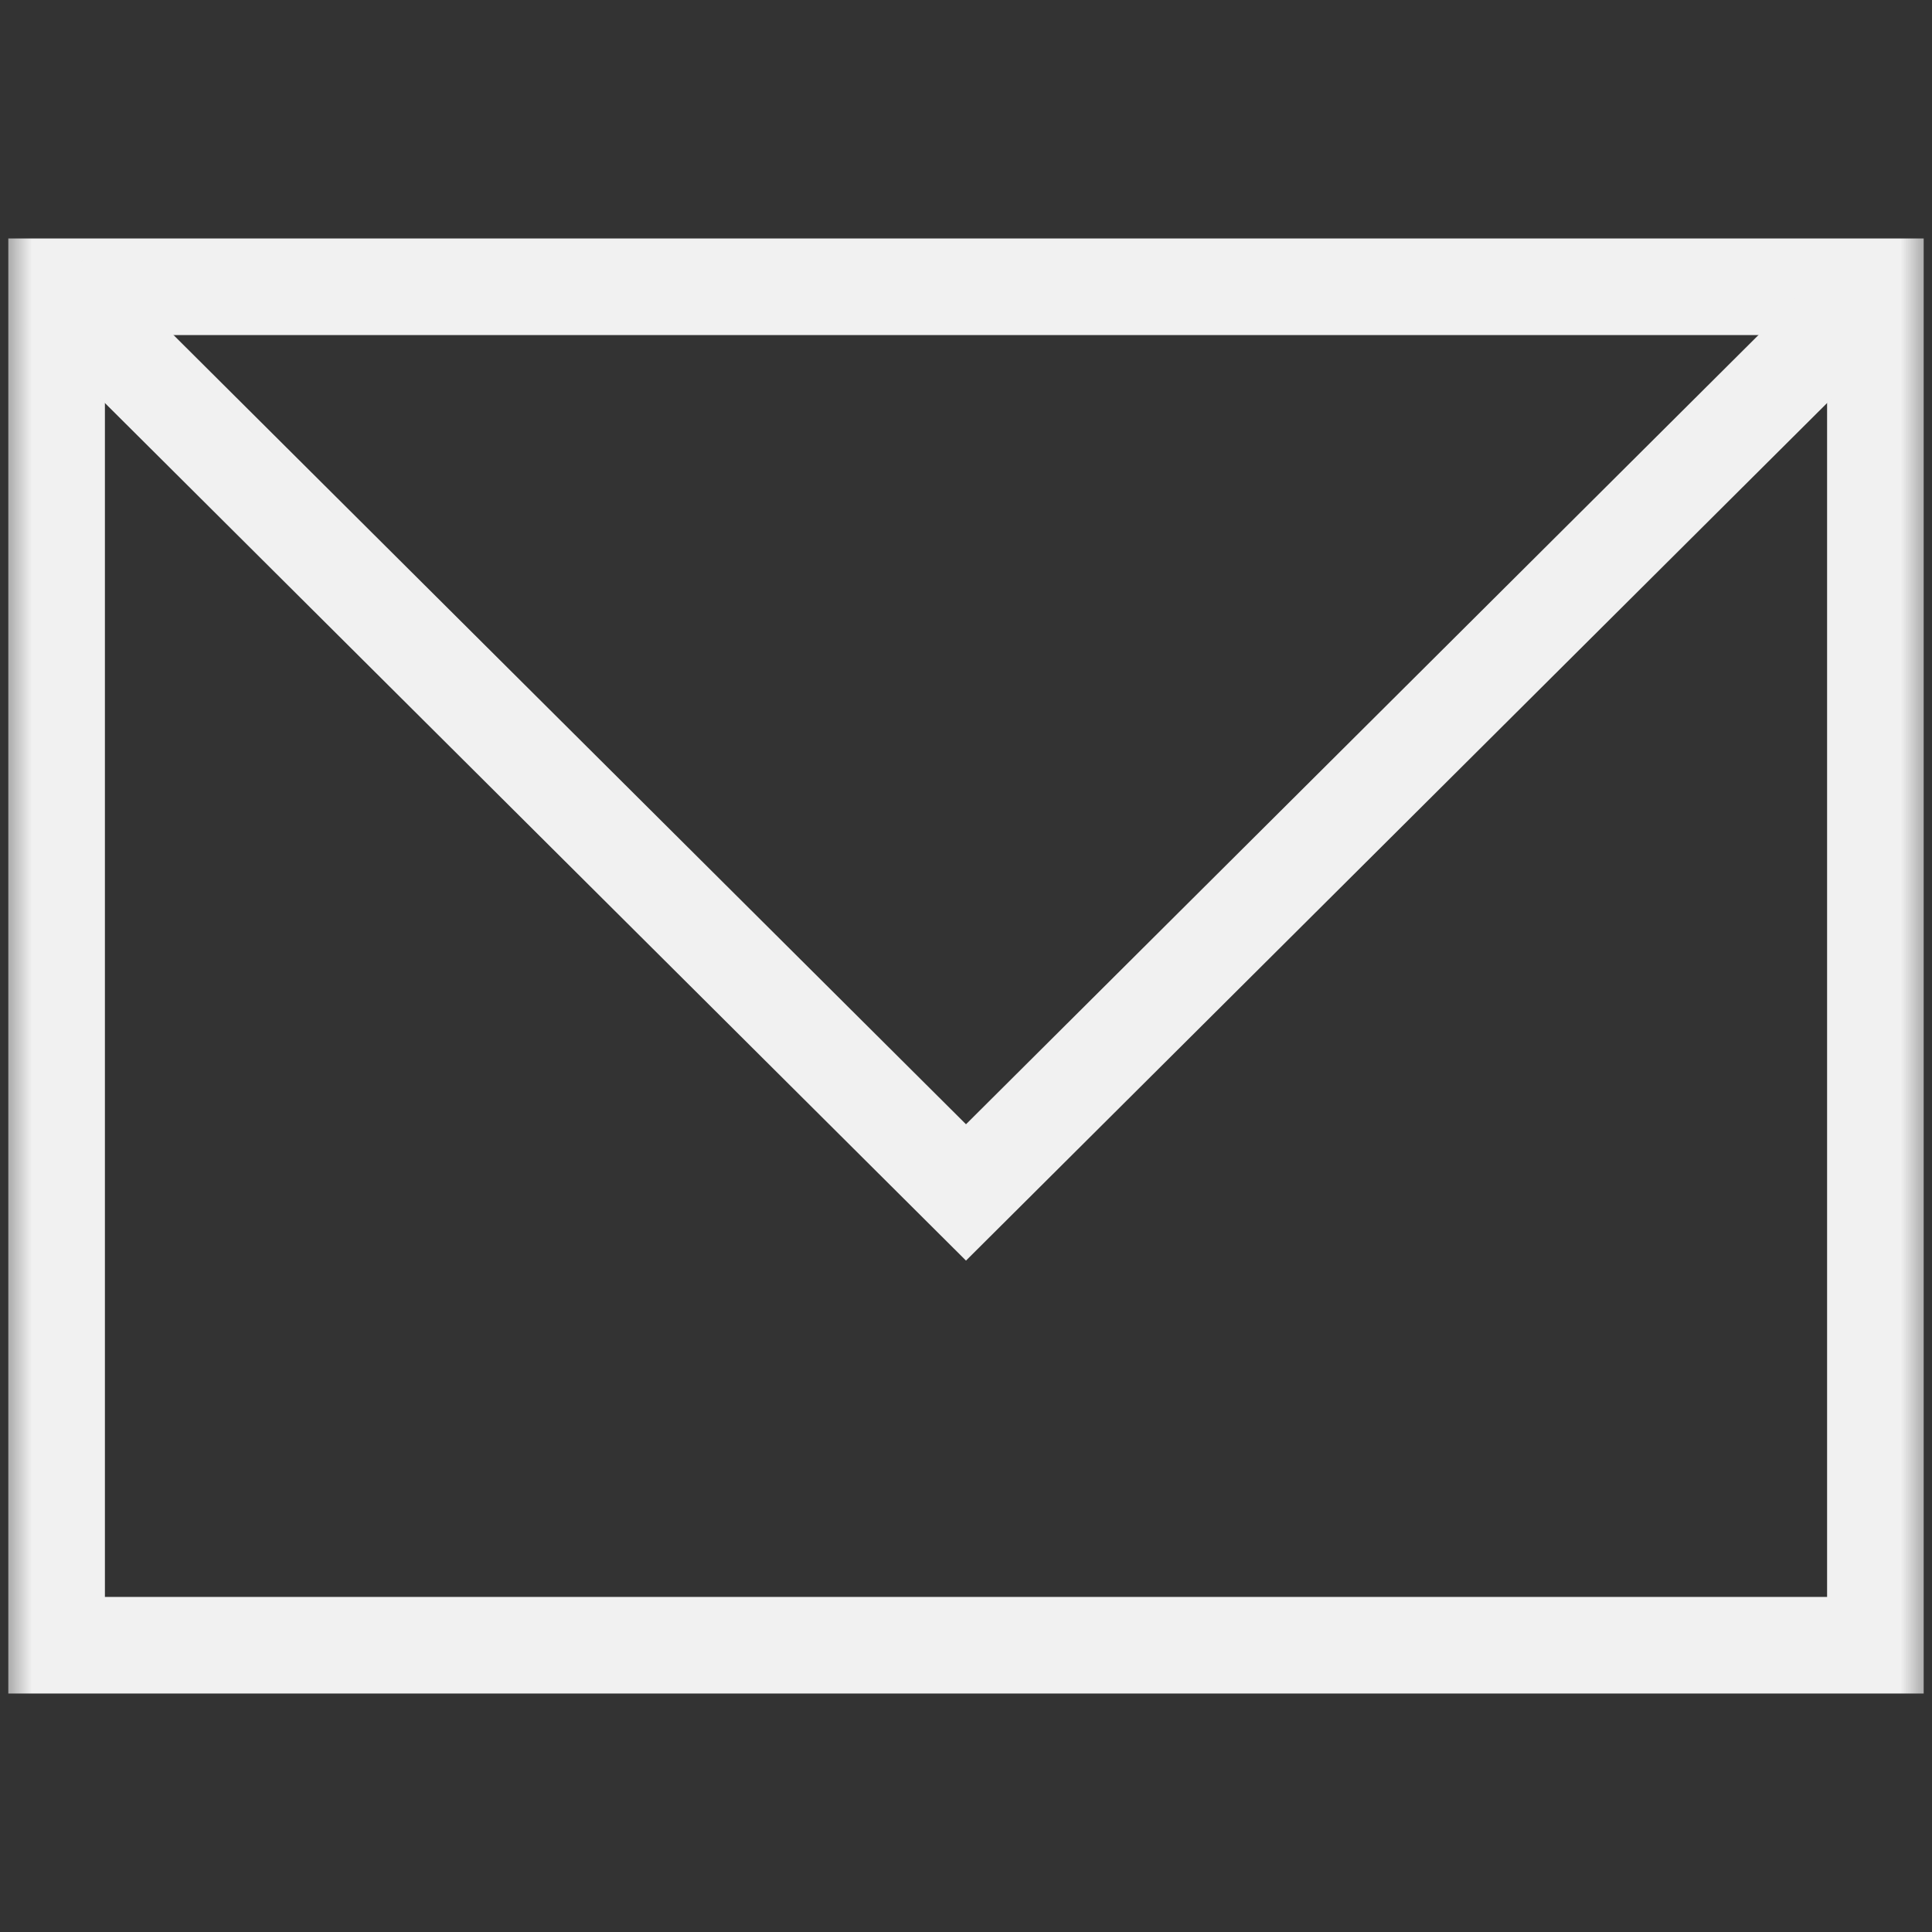 <?xml version="1.0" encoding="UTF-8"?> <svg xmlns="http://www.w3.org/2000/svg" width="30" height="30" viewBox="0 0 30 30" fill="none"><rect x="0" y="0" width="30" height="30" fill="#333333" stroke="none"/><g clip-path="url(#clip0_1160_1719)"><mask id="mask0_1160_1719" style="mask-type:luminance" maskUnits="userSpaceOnUse" x="0" y="0" width="30" height="30"><path d="M29.5 29.5V0.5H0.5V29.5H29.5Z" fill="white" stroke="white"></path></mask><g mask="url(#mask0_1160_1719)"><path d="M29.121 25.547H0.879V4.453H29.121V25.547Z" stroke="#F1F1F1" stroke-width="1.5" stroke-miterlimit="10"></path><path d="M0.879 4.453L15 18.516L29.121 4.453" stroke="#F1F1F1" stroke-width="1.5" stroke-miterlimit="10"></path></g></g><defs><clipPath id="clip0_1160_1719"><rect width="30" height="30" fill="white"></rect></clipPath></defs></svg> 